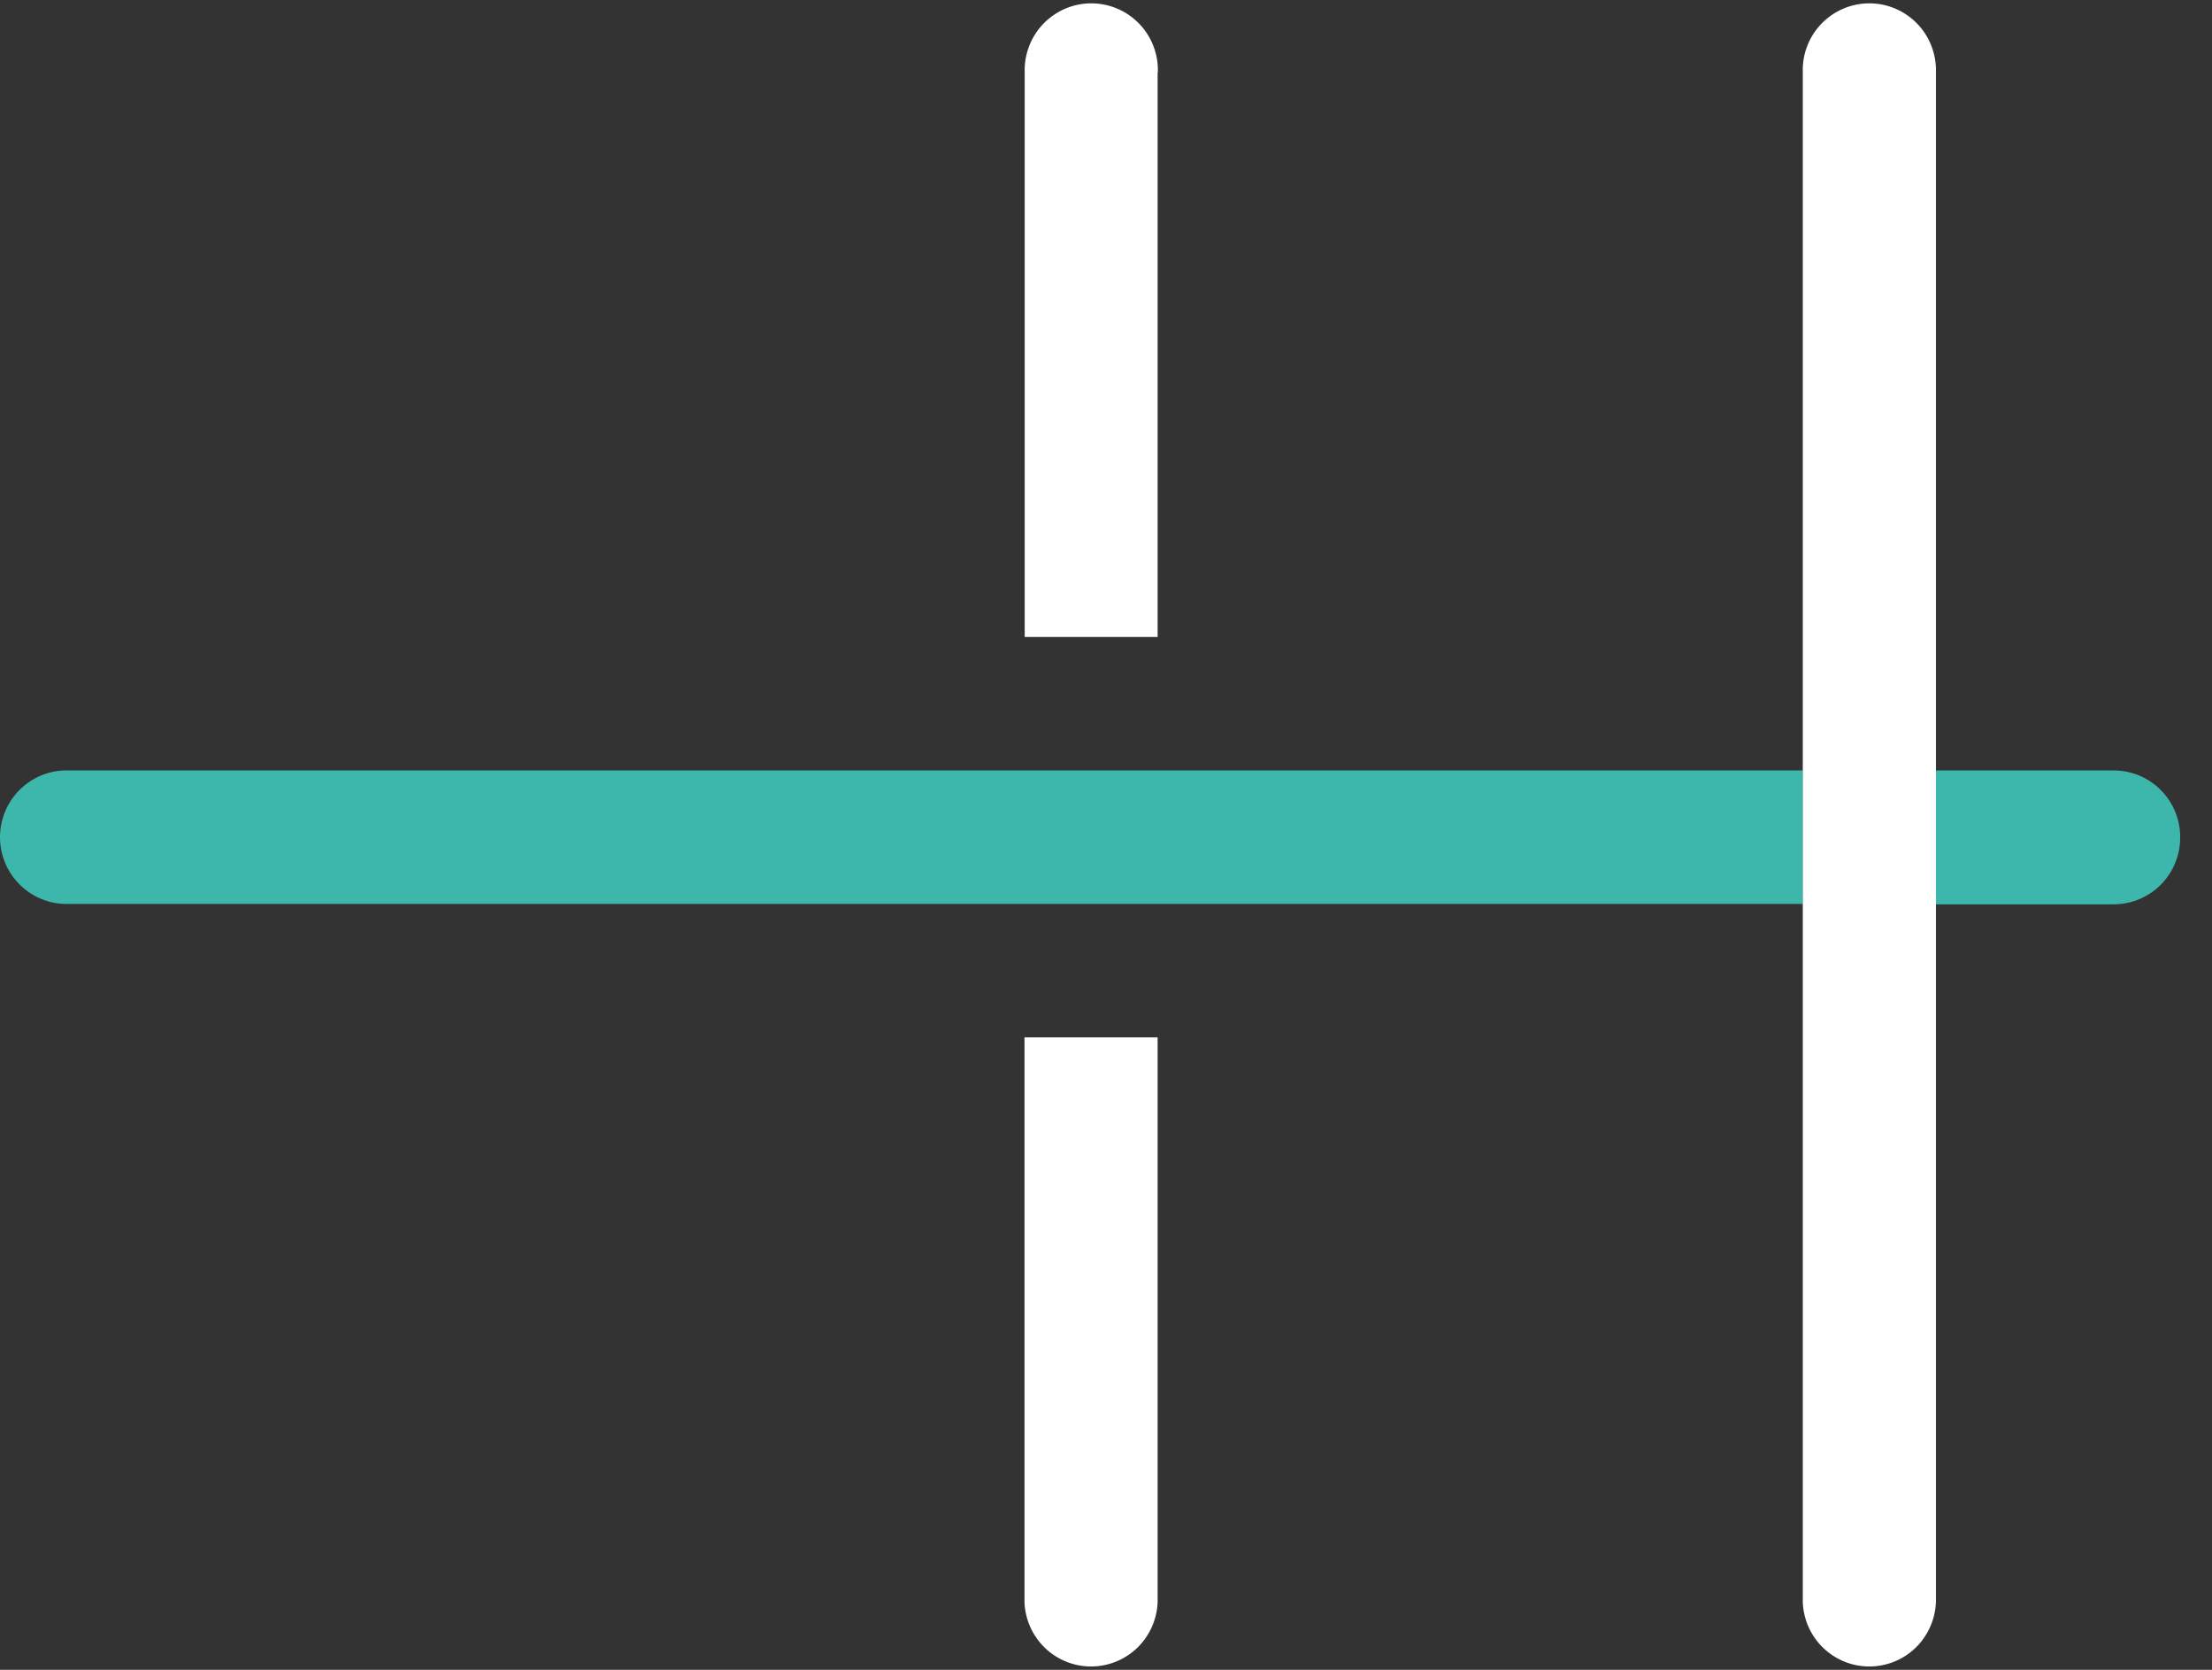 <svg width="53" height="40" viewBox="0 0 53 40" fill="none" xmlns="http://www.w3.org/2000/svg">
<rect x="0" y="0" width="53" height="40" fill="#333333" stroke="none"/>
<path d="M27.737 1.734V15.258H24.552V1.734C24.545 1.52 24.581 1.306 24.658 1.106C24.735 0.905 24.851 0.722 25 0.568C25.149 0.414 25.327 0.291 25.524 0.207C25.721 0.123 25.933 0.08 26.147 0.08C26.361 0.08 26.573 0.123 26.77 0.207C26.968 0.291 27.146 0.414 27.295 0.568C27.444 0.722 27.56 0.905 27.637 1.106C27.714 1.306 27.75 1.52 27.742 1.734H27.737Z" fill="white"/>
<path d="M27.737 24.851V38.375C27.723 38.789 27.548 39.182 27.251 39.471C26.953 39.759 26.555 39.92 26.142 39.92C25.728 39.92 25.33 39.759 25.033 39.471C24.735 39.182 24.561 38.789 24.547 38.375V24.851H27.737Z" fill="white"/>
<path d="M43.195 18.456V21.654H1.65C1.436 21.661 1.223 21.625 1.023 21.548C0.823 21.471 0.641 21.354 0.487 21.205C0.333 21.056 0.21 20.877 0.127 20.679C0.043 20.482 0 20.269 0 20.055C0 19.84 0.043 19.627 0.127 19.43C0.21 19.232 0.333 19.053 0.487 18.904C0.641 18.755 0.823 18.638 1.023 18.561C1.223 18.484 1.436 18.448 1.65 18.456H43.195Z" fill="#3DB7AC"/>
<path d="M52.238 20.063C52.238 20.487 52.07 20.894 51.772 21.194C51.473 21.494 51.067 21.662 50.644 21.663H46.385V18.456H50.644C50.854 18.456 51.062 18.497 51.256 18.578C51.45 18.659 51.627 18.778 51.775 18.927C51.923 19.076 52.04 19.254 52.12 19.449C52.199 19.644 52.239 19.852 52.238 20.063Z" fill="#3DB7AC"/>
<path d="M46.385 1.734V38.375C46.37 38.789 46.196 39.182 45.899 39.471C45.601 39.759 45.203 39.92 44.79 39.92C44.376 39.92 43.978 39.759 43.681 39.471C43.383 39.182 43.209 38.789 43.195 38.375V1.734C43.188 1.52 43.223 1.306 43.3 1.106C43.377 0.905 43.493 0.722 43.642 0.568C43.791 0.414 43.969 0.291 44.166 0.207C44.364 0.123 44.575 0.08 44.79 0.08C45.004 0.08 45.216 0.123 45.413 0.207C45.61 0.291 45.788 0.414 45.937 0.568C46.086 0.722 46.202 0.905 46.279 1.106C46.356 1.306 46.392 1.52 46.385 1.734Z" fill="white"/>
</svg>
